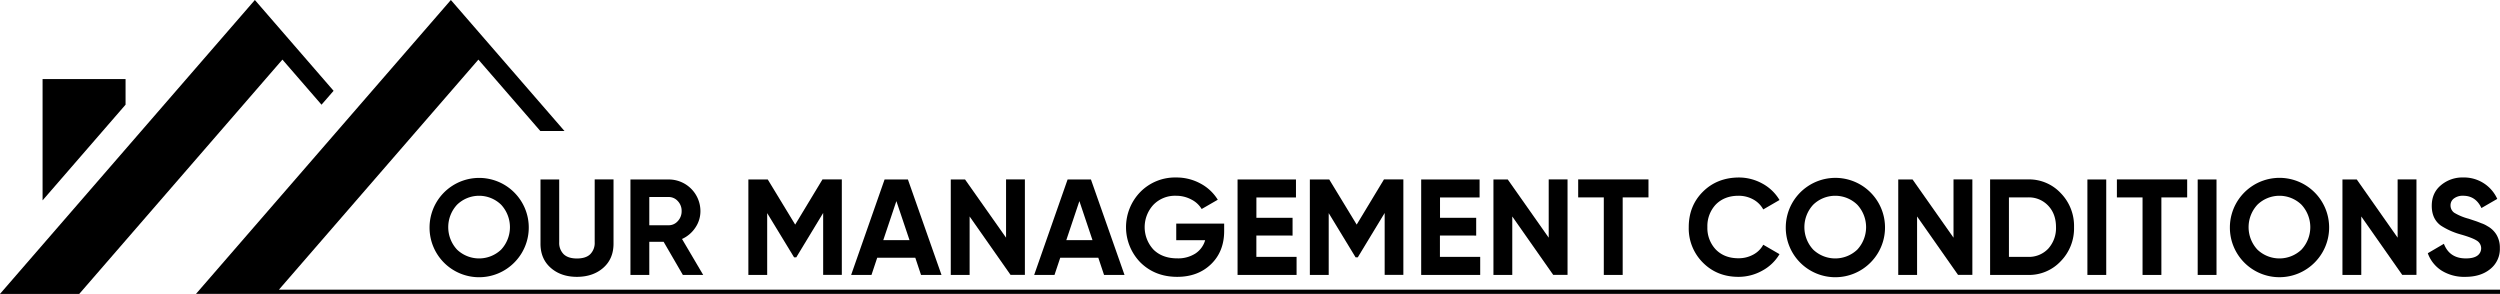 <?xml version="1.0" encoding="UTF-8"?> <svg xmlns="http://www.w3.org/2000/svg" id="Layer_1" data-name="Layer 1" viewBox="0 0 1440.33 169.33"><path d="M296.31,151.25a28.54,28.54,0,0,1-48.83-20.37,28.58,28.58,0,1,1,48.83,20.37Zm-32.95-7.4a18.42,18.42,0,0,0,25.32,0,19,19,0,0,0,0-25.94,18.21,18.21,0,0,0-25.32,0,19,19,0,0,0,0,25.94Z"></path><path d="M332.4,159.5q-9.19,0-15.1-5.19t-5.9-13.92v-37h10.78v36.17a9.14,9.14,0,0,0,2.55,6.88c1.71,1.65,4.26,2.48,7.67,2.48s6-.83,7.67-2.48a9.14,9.14,0,0,0,2.55-6.88V103.36h10.85v37q0,8.73-5.89,13.92T332.4,159.5Z"></path><path d="M405.14,158.4H393.42l-11.09-19.11h-8.25V158.4H363.22v-55h22a18.25,18.25,0,0,1,18.32,18.24,16.75,16.75,0,0,1-2.91,9.48,18.18,18.18,0,0,1-7.7,6.56Zm-19.9-44.9H374.08v16.28h11.16a6.9,6.9,0,0,0,5.27-2.4,8.23,8.23,0,0,0,2.2-5.78,8.1,8.1,0,0,0-2.2-5.74A7,7,0,0,0,385.24,113.5Z"></path><path d="M473.86,103.36H485v55H474.25V122.7l-15.49,25.56H457.5L442,122.78V158.4H431.16v-55h11.17l15.8,26Z"></path><path d="M542.43,158.4h-11.8l-3.3-9.91H505.39l-3.3,9.91H490.37l19.27-55h13.44Zm-26-42.54-7.55,22.49H524Z"></path><path d="M579.62,136.93V103.36h10.85v55h-8.26l-23.58-33.65V158.4H547.77v-55H556Z"></path><path d="M647.87,158.4H636.08l-3.31-9.91H610.84l-3.31,9.91H595.82l19.26-55h13.45Zm-26-42.54-7.54,22.49h15.09Z"></path><path d="M677.67,128.84h27.61v4.24q0,11.8-7.55,19.11t-19.5,7.31q-12.75,0-21.16-8.25a29.07,29.07,0,0,1-.08-40.66,28,28,0,0,1,20.61-8.33,28.78,28.78,0,0,1,14,3.46,26,26,0,0,1,10,9.35l-9.28,5.35a14.5,14.5,0,0,0-6-5.5,18.47,18.47,0,0,0-8.8-2.13,17.29,17.29,0,0,0-13,5.19,19,19,0,0,0,.08,25.87q5.11,5,13.68,5a18.41,18.41,0,0,0,10.38-2.76,13.65,13.65,0,0,0,5.67-7.7H677.67Z"></path><path d="M723.83,135.68V148H747V158.4H713v-55h33.65v10.38h-22.8v11.71h20.84v10.23Z"></path><path d="M797.35,103.36h11.17v55H797.75V122.7l-15.49,25.56H781l-15.49-25.48V158.4H754.65v-55h11.17l15.81,26Z"></path><path d="M829.59,135.68V148h23.2V158.4h-34v-55h33.65v10.38h-22.8v11.71h20.84v10.23Z"></path><path d="M892.26,136.93V103.36h10.85v55h-8.25l-23.59-33.65V158.4H860.42v-55h8.25Z"></path><path d="M909.24,103.36h40.5v10.38H934.88V158.4H924V113.74H909.24Z"></path><path d="M1001.56,159.5q-12.34,0-20.52-8.25a27.8,27.8,0,0,1-8.1-20.37q0-12.27,8.1-20.37t20.52-8.25a28.09,28.09,0,0,1,13.8,3.5,25.63,25.63,0,0,1,9.87,9.47l-9.36,5.43a14.46,14.46,0,0,0-5.82-5.78,17.26,17.26,0,0,0-8.49-2.09q-8,0-13,5a18.11,18.11,0,0,0-4.88,13,18,18,0,0,0,4.88,13q4.95,5,13,5a17.49,17.49,0,0,0,8.53-2.09,14.05,14.05,0,0,0,5.78-5.7l9.36,5.43a25.63,25.63,0,0,1-9.87,9.47A28,28,0,0,1,1001.56,159.5Z"></path><path d="M1077.68,151.25a28.55,28.55,0,0,1-48.84-20.37,28.59,28.59,0,1,1,48.84,20.37Zm-33-7.4a18.42,18.42,0,0,0,25.32,0,19,19,0,0,0,0-25.94,18.21,18.21,0,0,0-25.32,0,19,19,0,0,0,0,25.94Z"></path><path d="M1125.48,136.93V103.36h10.86v55h-8.26l-23.59-33.65V158.4h-10.85v-55h8.25Z"></path><path d="M1146.56,103.36h21.86a25,25,0,0,1,18.87,7.94,27,27,0,0,1,7.63,19.58,27,27,0,0,1-7.63,19.58,25,25,0,0,1-18.87,7.94h-21.86ZM1157.41,148h11a15.28,15.28,0,0,0,11.63-4.72,17.63,17.63,0,0,0,4.49-12.42q0-7.62-4.49-12.35a15.19,15.19,0,0,0-11.63-4.79h-11Z"></path><path d="M1202.62,158.4v-55h10.85v55Z"></path><path d="M1219.61,103.36h40.49v10.38h-14.86V158.4h-10.85V113.74h-14.78Z"></path><path d="M1266.16,158.4v-55H1277v55Z"></path><path d="M1333.54,151.25a28.55,28.55,0,0,1-48.83-20.37,28.59,28.59,0,1,1,48.83,20.37Zm-32.94-7.4a18.42,18.42,0,0,0,25.32,0,19,19,0,0,0,0-25.94,18.21,18.21,0,0,0-25.32,0,19,19,0,0,0,0,25.94Z"></path><path d="M1381.35,136.93V103.36h10.85v55H1384l-23.59-33.65V158.4h-10.85v-55h8.25Z"></path><path d="M1420.35,159.5a24.64,24.64,0,0,1-13.68-3.61,19.77,19.77,0,0,1-7.94-10l9.28-5.43q3.23,8.42,12.66,8.42c2.93,0,5.14-.53,6.6-1.58a5.17,5.17,0,0,0-.39-8.72q-2.6-1.65-9.28-3.54a41,41,0,0,1-11.4-5.11q-5.19-3.85-5.19-11.33t5.27-11.87a19.09,19.09,0,0,1,12.82-4.48,21,21,0,0,1,19.65,12.34l-9.12,5.27q-3.3-7.08-10.53-7.08a8.34,8.34,0,0,0-5.27,1.54,4.8,4.8,0,0,0-2,4,5.14,5.14,0,0,0,2.12,4.24,31.52,31.52,0,0,0,8.34,3.46l3.77,1.26c.68.21,1.86.66,3.54,1.34a15.62,15.62,0,0,1,3.46,1.65,13.78,13.78,0,0,1,5.19,4.88,14.49,14.49,0,0,1,2,7.78,14.72,14.72,0,0,1-5.59,12.11Q1429.16,159.51,1420.35,159.5Z"></path><path d="M160.7,166.88,275.62,34.34l35.69,41.15h13.92L259.76,0,112.91,169.32H1440.33v-2.44ZM72.34,45.56H24.53v69.88L72.34,60.31Zm112.9,14.76,6.95-8L146.84,0,0,169.33H45.66l117.05-135Z"></path></svg> 